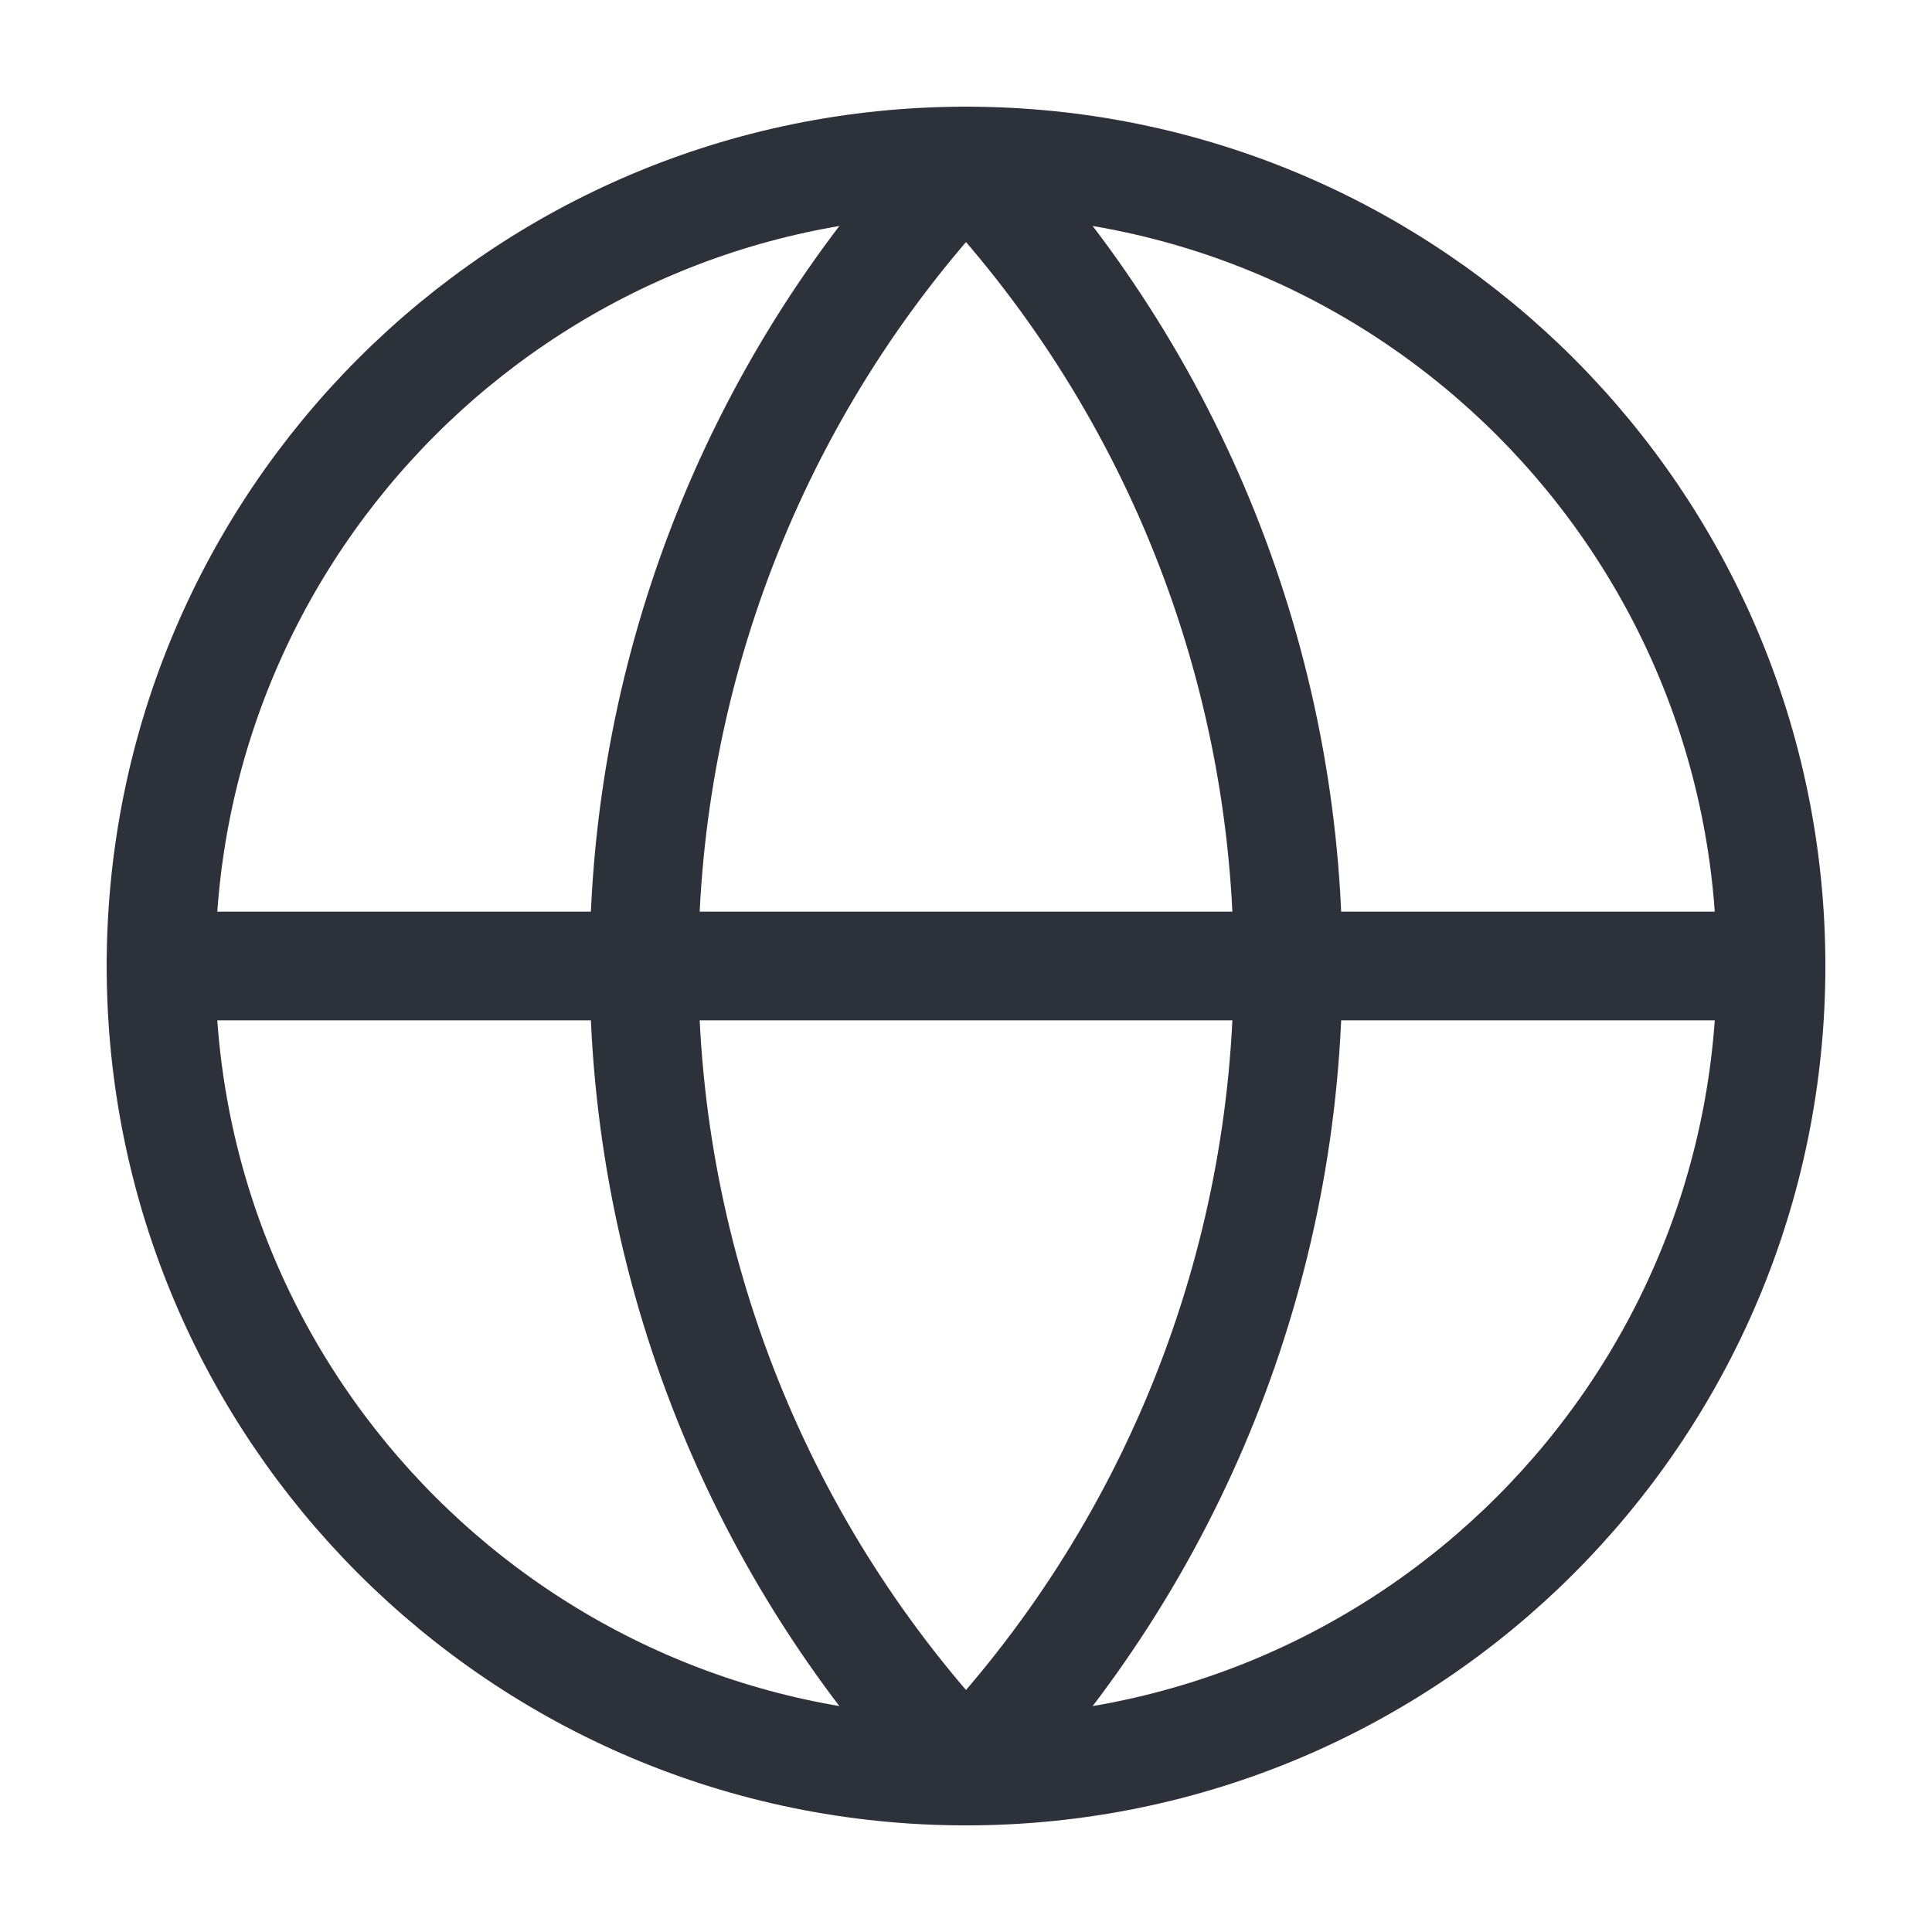 <svg width="32" height="32" viewBox="0 0 32 32" fill="none" xmlns="http://www.w3.org/2000/svg">
<path d="M16 29.334C23.364 29.334 29.334 23.364 29.334 16C29.334 8.637 23.364 2.667 16 2.667C8.637 2.667 2.667 8.637 2.667 16C2.667 23.364 8.637 29.334 16 29.334Z" stroke="#2D3139" stroke-width="1.8" stroke-linecap="round" stroke-linejoin="round"/>
<path d="M16 2.667C12.577 6.262 10.667 11.036 10.667 16C10.667 20.965 12.577 25.739 16 29.334C19.424 25.739 21.334 20.965 21.334 16C21.334 11.036 19.424 6.262 16 2.667Z" stroke="#2D3139" stroke-width="1.8" stroke-linecap="round" stroke-linejoin="round"/>
<path d="M2.667 16H29.334" stroke="#2D3139" stroke-width="1.8" stroke-linecap="round" stroke-linejoin="round"/>
</svg>
